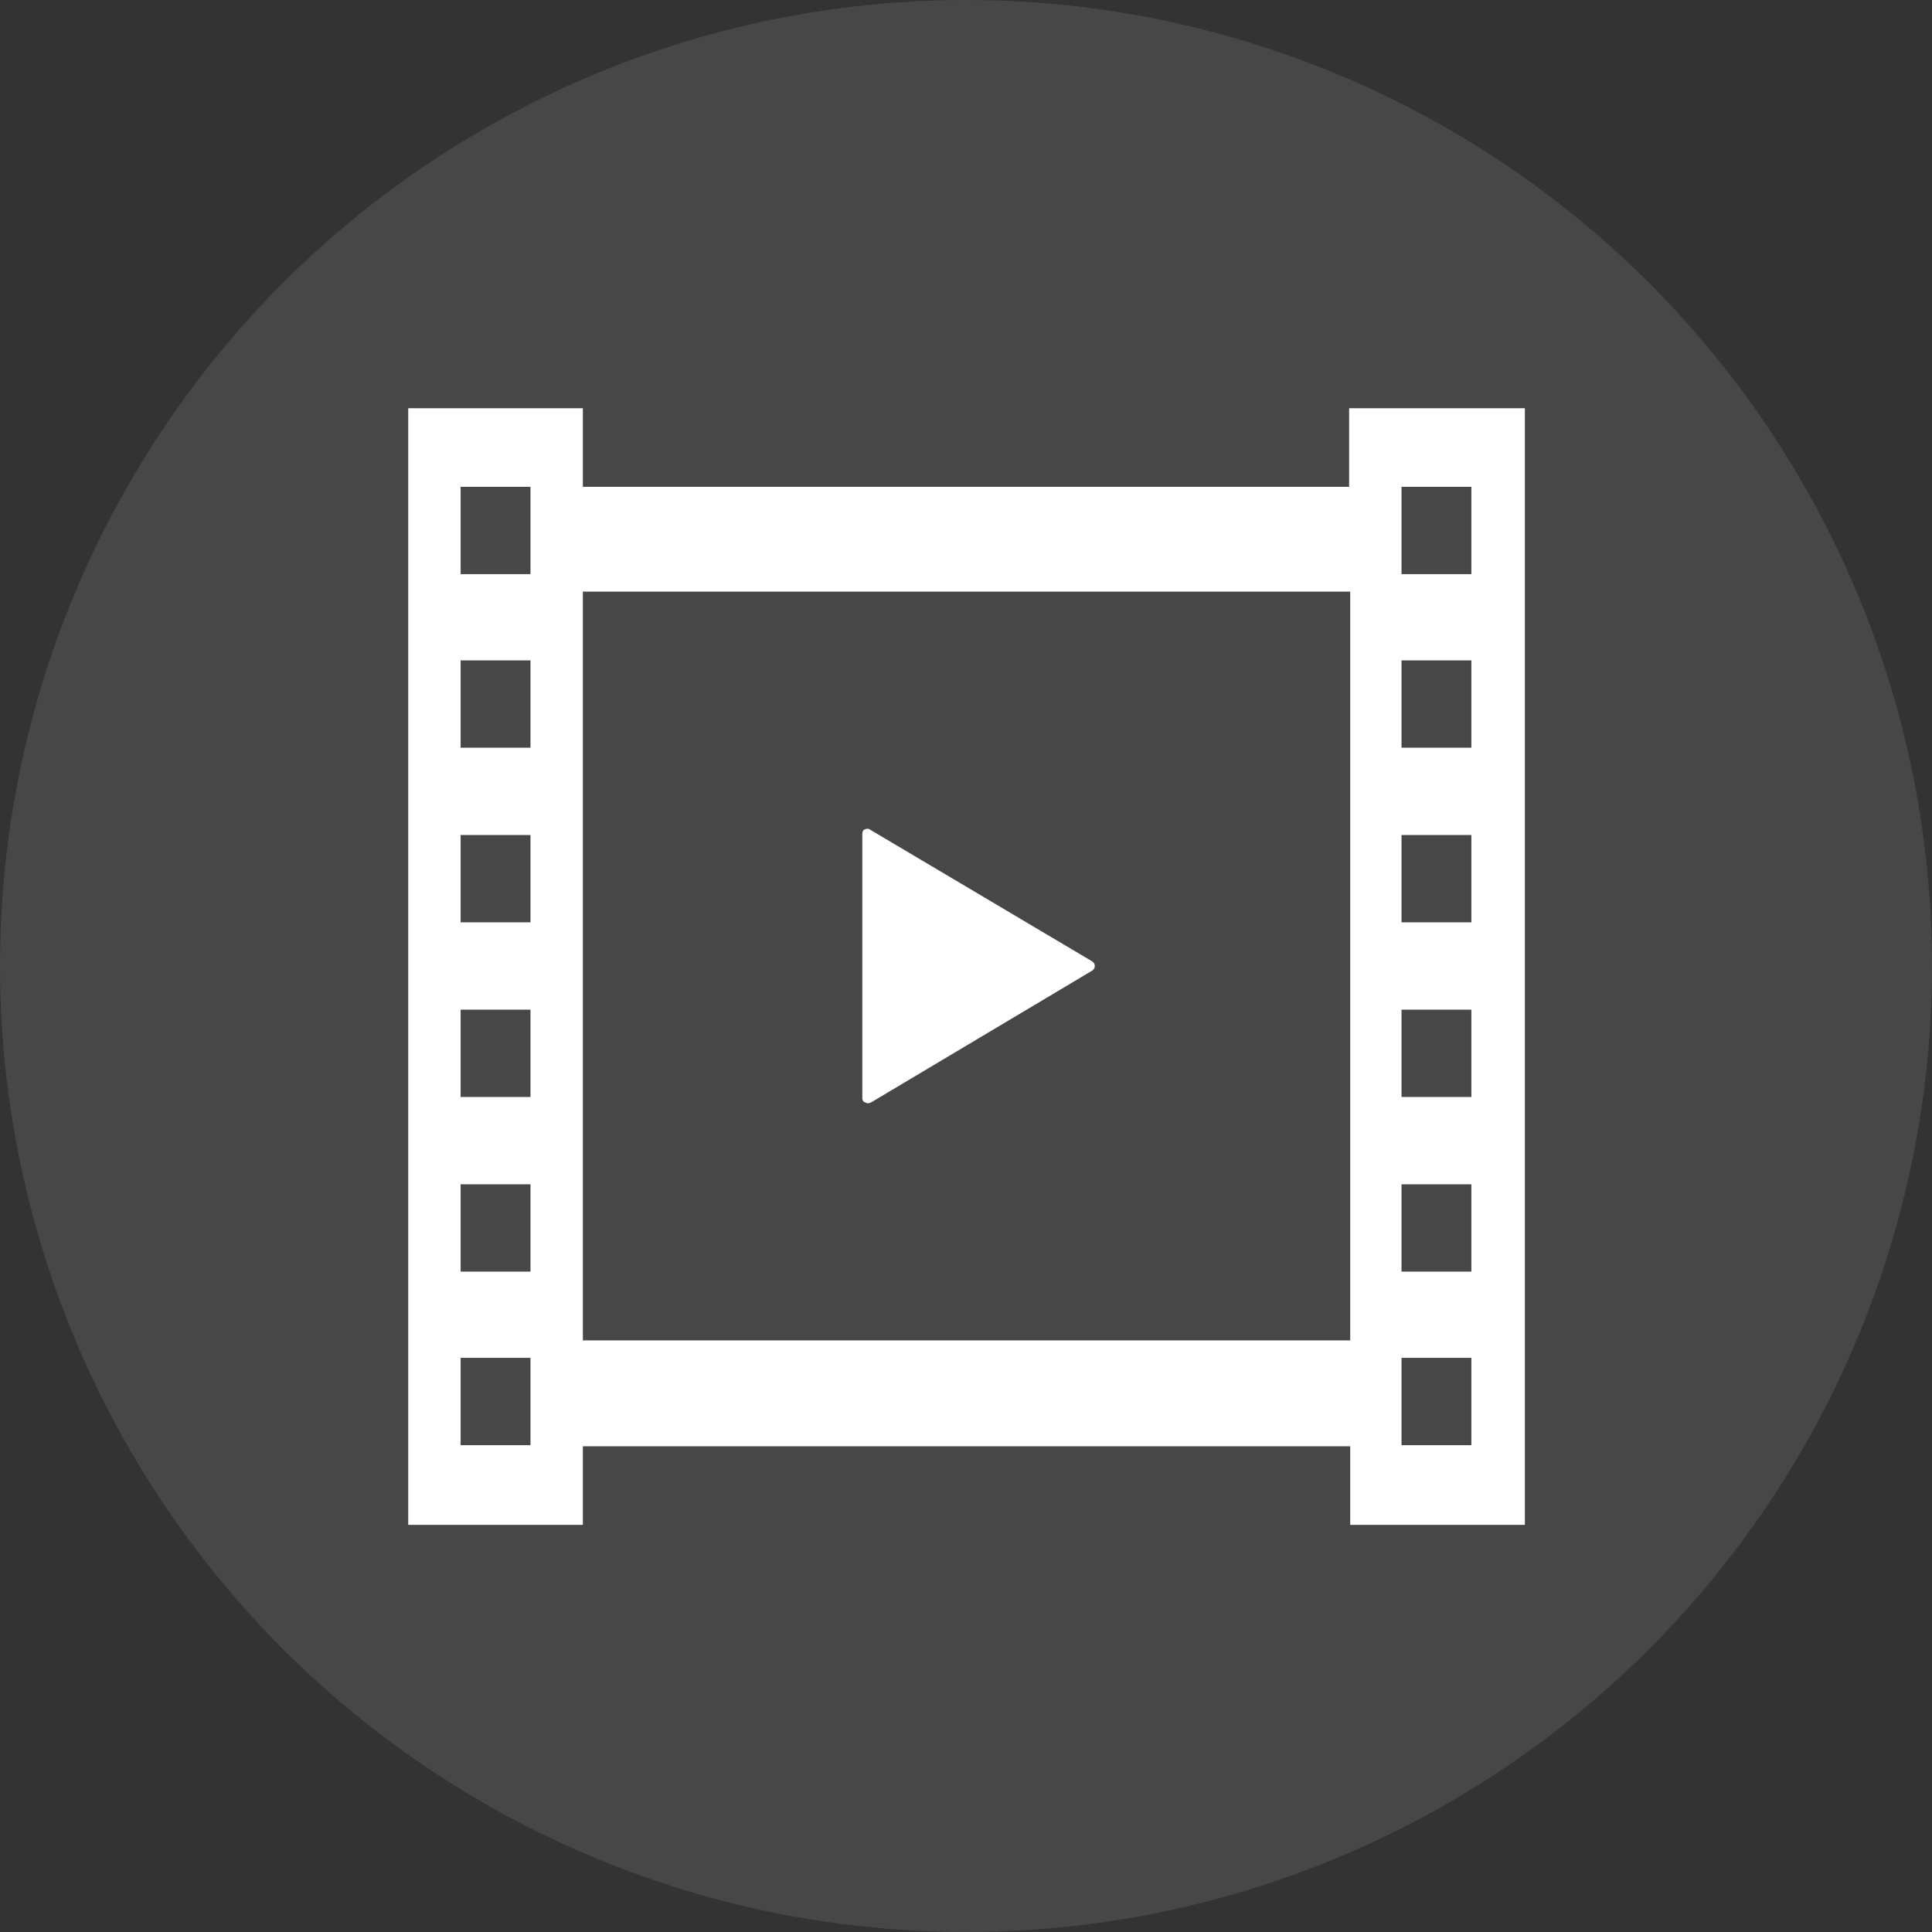 <?xml version="1.0" encoding="utf-8"?>
<!-- Generator: Adobe Illustrator 23.0.3, SVG Export Plug-In . SVG Version: 6.00 Build 0)  -->
<svg version="1.1" id="_x32_" xmlns="http://www.w3.org/2000/svg" xmlns:xlink="http://www.w3.org/1999/xlink" x="0px" y="0px"
	 viewBox="0 0 177 177" style="enable-background:new 0 0 177 177;" xml:space="preserve">
<rect x="0" y="0" width="177" height="177" fill="#333333" stroke="none"/>
<style type="text/css">
	.st0{opacity:0.1;fill:#FFFFFF;}
	.st1{fill:#FFFFFF;}
</style>
<circle class="st0" cx="88.5" cy="88.5" r="88.5"/>
<g>
	<path class="st1" d="M79.3,101c0.1,0.1,0.3,0.1,0.5,0l20.3-12.1c0.1-0.1,0.2-0.2,0.2-0.4c0-0.2-0.1-0.3-0.2-0.4L79.7,76
		c-0.1-0.1-0.3-0.1-0.5,0C79.1,76,79,76.2,79,76.4v12.1v12.1C79,100.8,79.1,101,79.3,101z"/>
	<path class="st1" d="M123.6,37.4v7.2H53.4v-7.2h-16v102.3h16v-7.2h70.3v7.2h16V37.4H123.6z M48.6,132.4h-6.4v-8h6.4V132.4z
		 M48.6,116.5h-6.4v-8h6.4V116.5z M48.6,100.5h-6.4v-8h6.4V100.5z M48.6,84.5h-6.4v-8h6.4V84.5z M48.6,68.5h-6.4v-8h6.4V68.5z
		 M48.6,52.6h-6.4v-8h6.4V52.6z M123.6,122.8H53.4V54.2h70.3V122.8z M134.8,132.4h-6.4v-8h6.4V132.4z M134.8,116.5h-6.4v-8h6.4
		V116.5z M134.8,100.5h-6.4v-8h6.4V100.5z M134.8,84.5h-6.4v-8h6.4V84.5z M134.8,68.5h-6.4v-8h6.4V68.5z M134.8,52.6h-6.4v-8h6.4
		V52.6z"/>
</g>
</svg>
